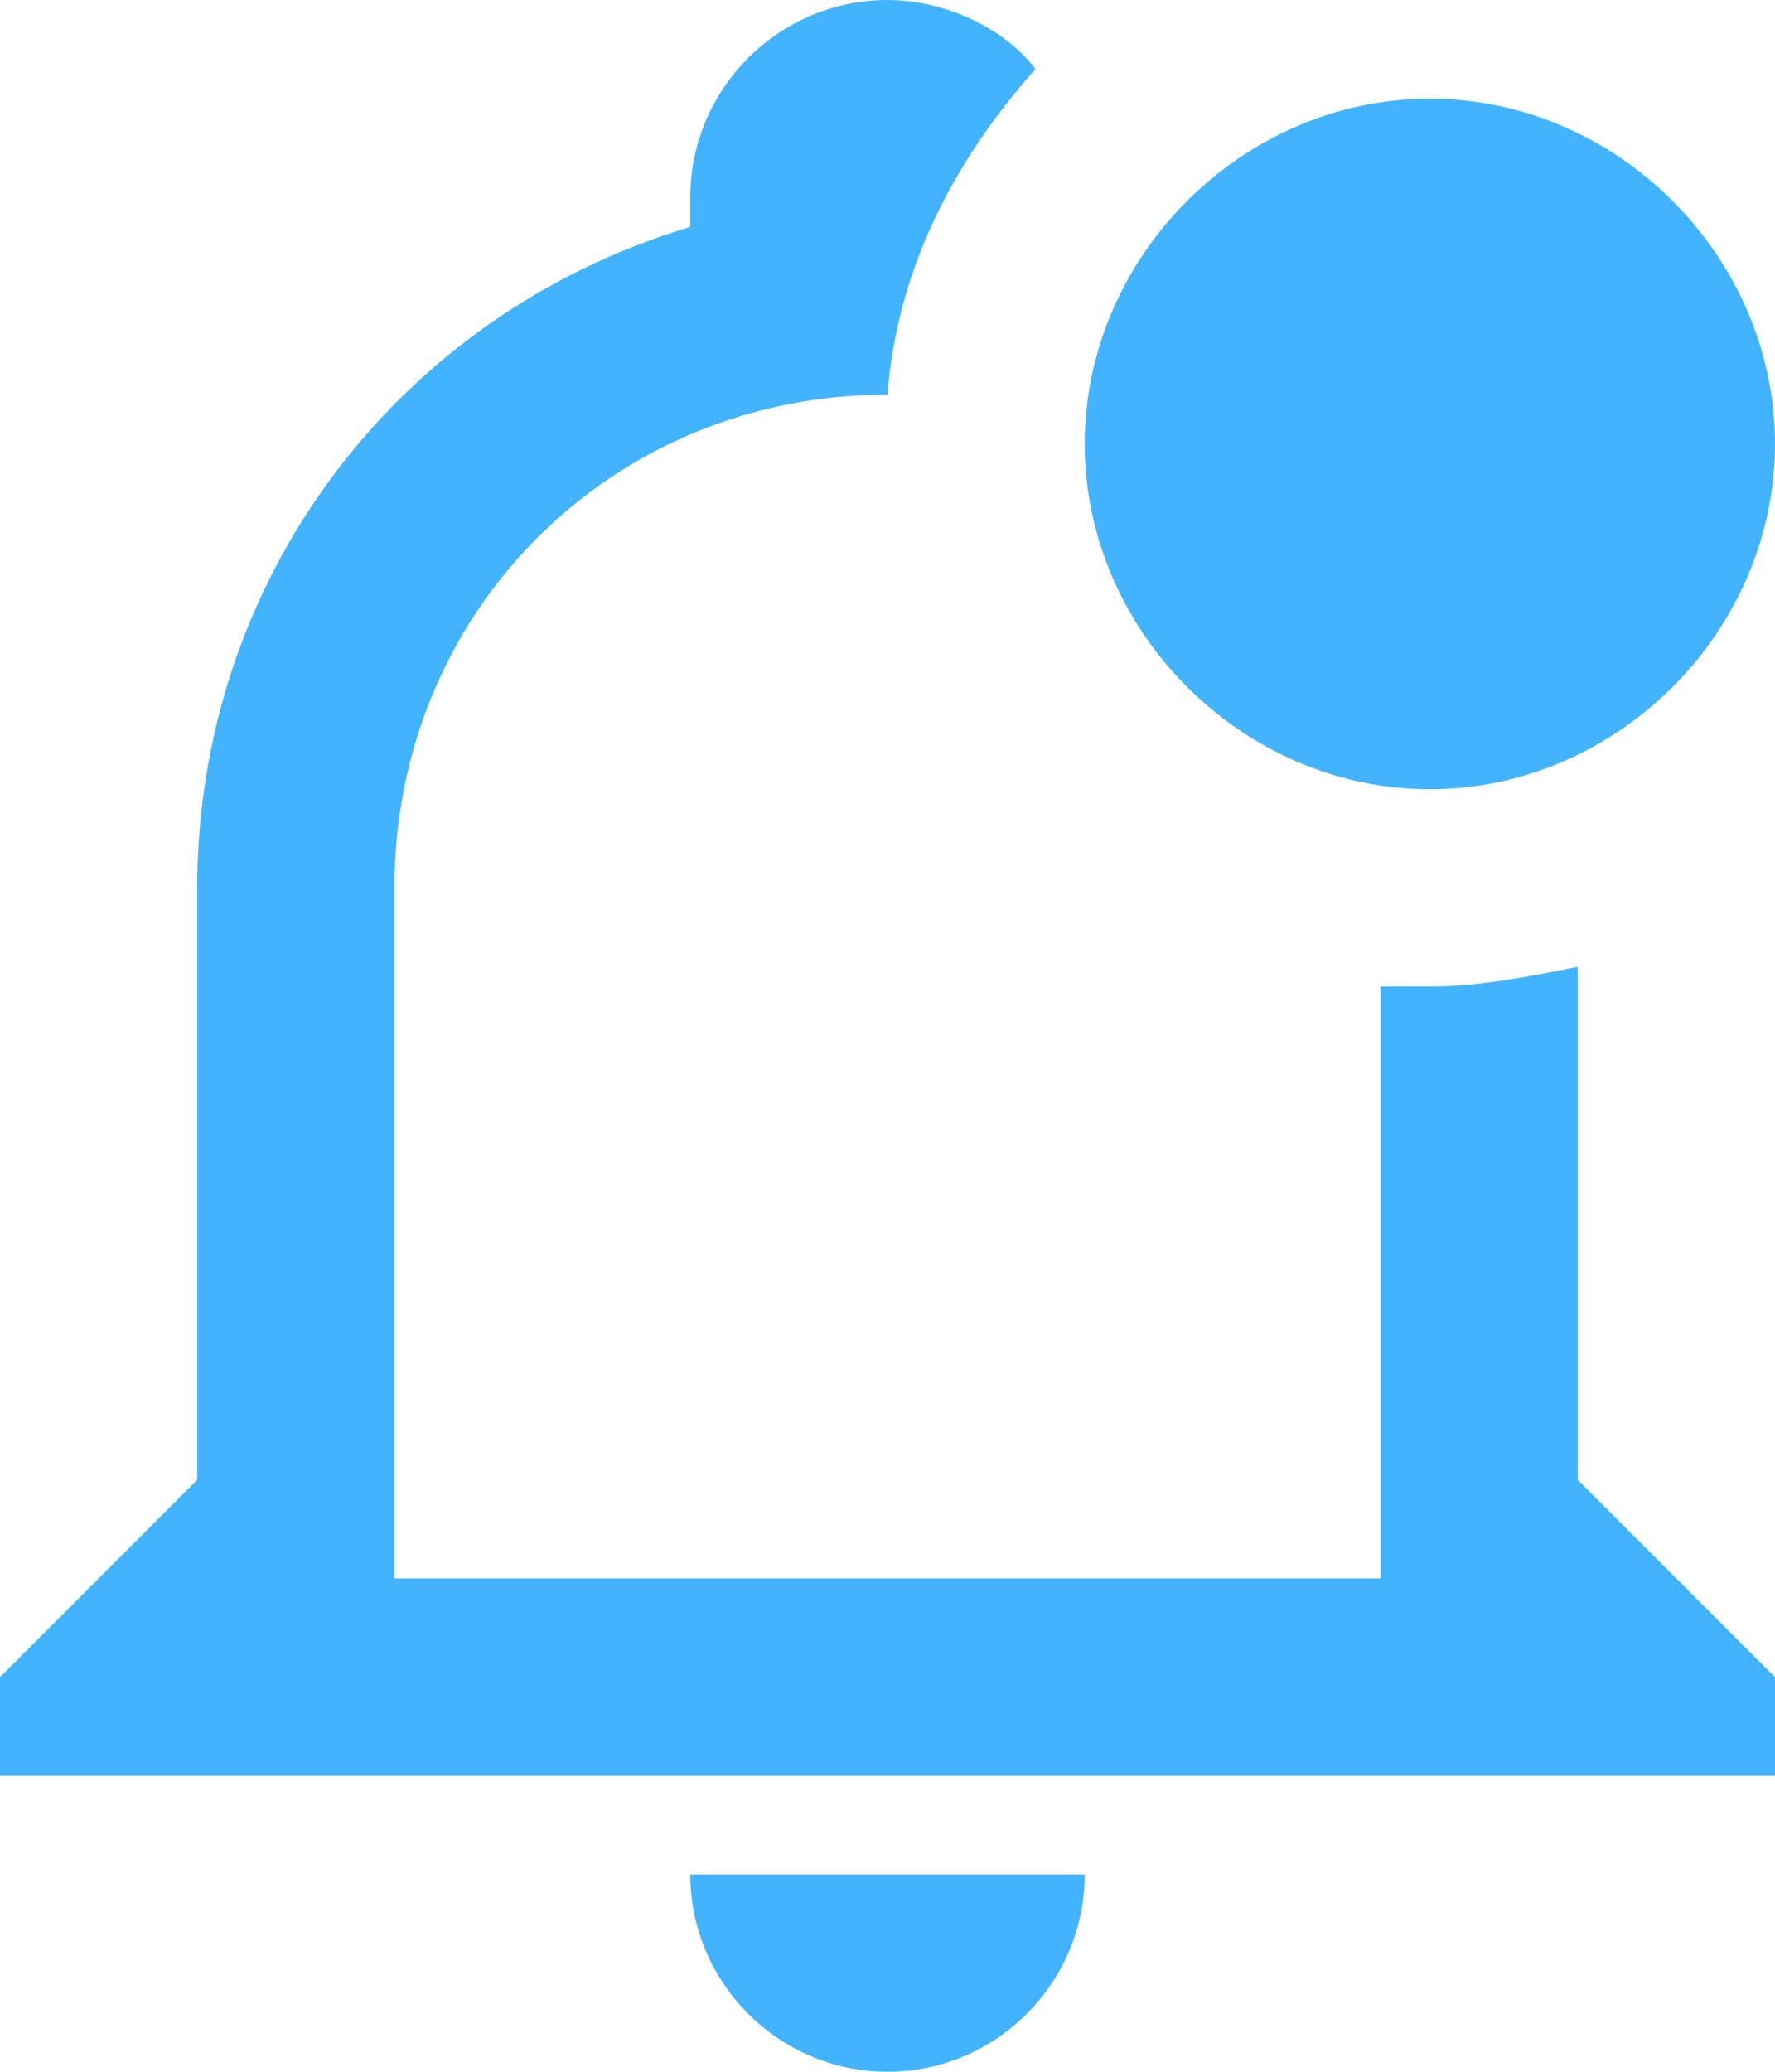 <svg width="18" height="21" viewBox="0 0 18 21" fill="none" xmlns="http://www.w3.org/2000/svg">
<path d="M16 15V9.8C15.5 9.9 15 10 14.5 10H14V16H4V9C4 6.2 6.2 4 9 4C9.1 2.7 9.7 1.6 10.5 0.7C10.2 0.3 9.6 0 9 0C7.9 0 7 0.9 7 2V2.3C4 3.2 2 5.9 2 9V15L0 17V18H18V17L16 15ZM7 19C7 20.1 7.9 21 9 21C10.1 21 11 20.1 11 19H7ZM18 4.5C18 6.4 16.4 8 14.5 8C12.6 8 11 6.4 11 4.5C11 2.6 12.6 1 14.5 1C16.4 1 18 2.6 18 4.5Z" fill="#42B4FF"/>
</svg>
